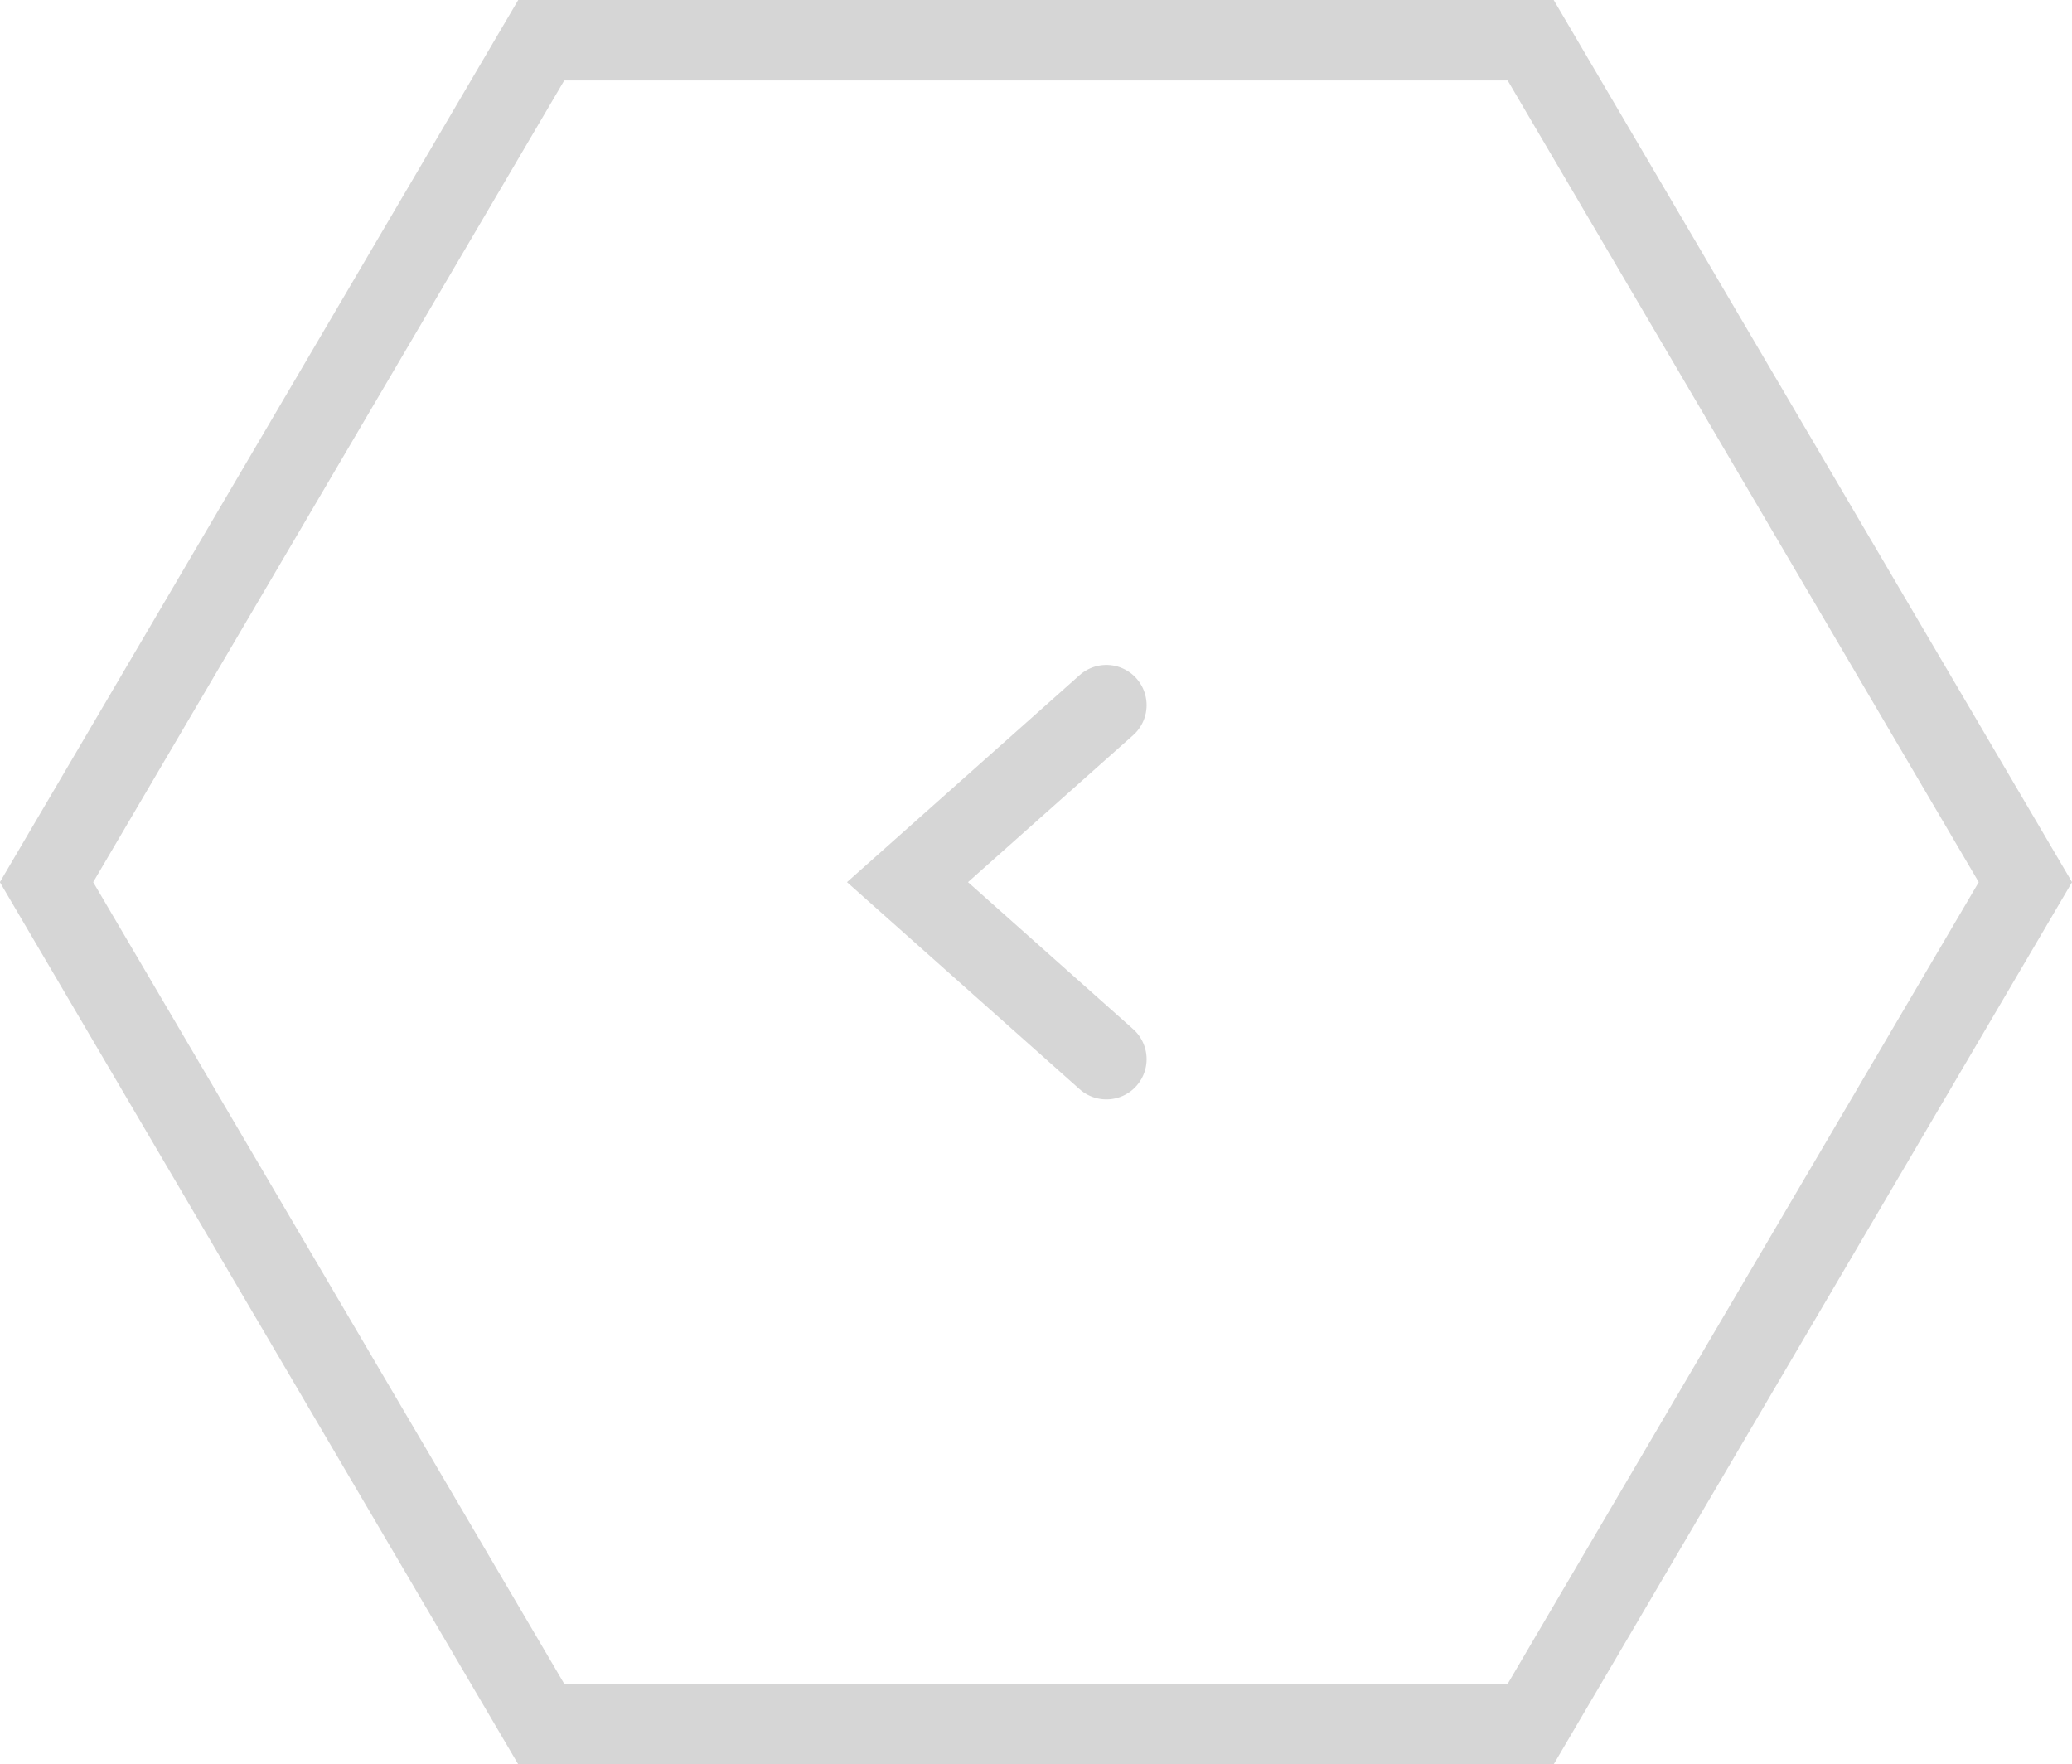 <svg xmlns="http://www.w3.org/2000/svg" xmlns:xlink="http://www.w3.org/1999/xlink" width="51.516" height="43.858" viewBox="0 0 51.516 43.858"><g transform="translate(0 43.858)"><g transform="translate(27.508 -26.329)"><path d="M0,0-4.945,4.4,0,8.8" fill="none" stroke="#d6d6d6" stroke-linecap="round" stroke-width="2"/></g><g><g transform="translate(38.057 -1)"><path d="M0,0H-24.6L-36.9-20.929l12.3-20.929H0L12.3-20.929Z" fill="none" stroke="#d6d6d6" stroke-width="2"/></g></g></g></svg>